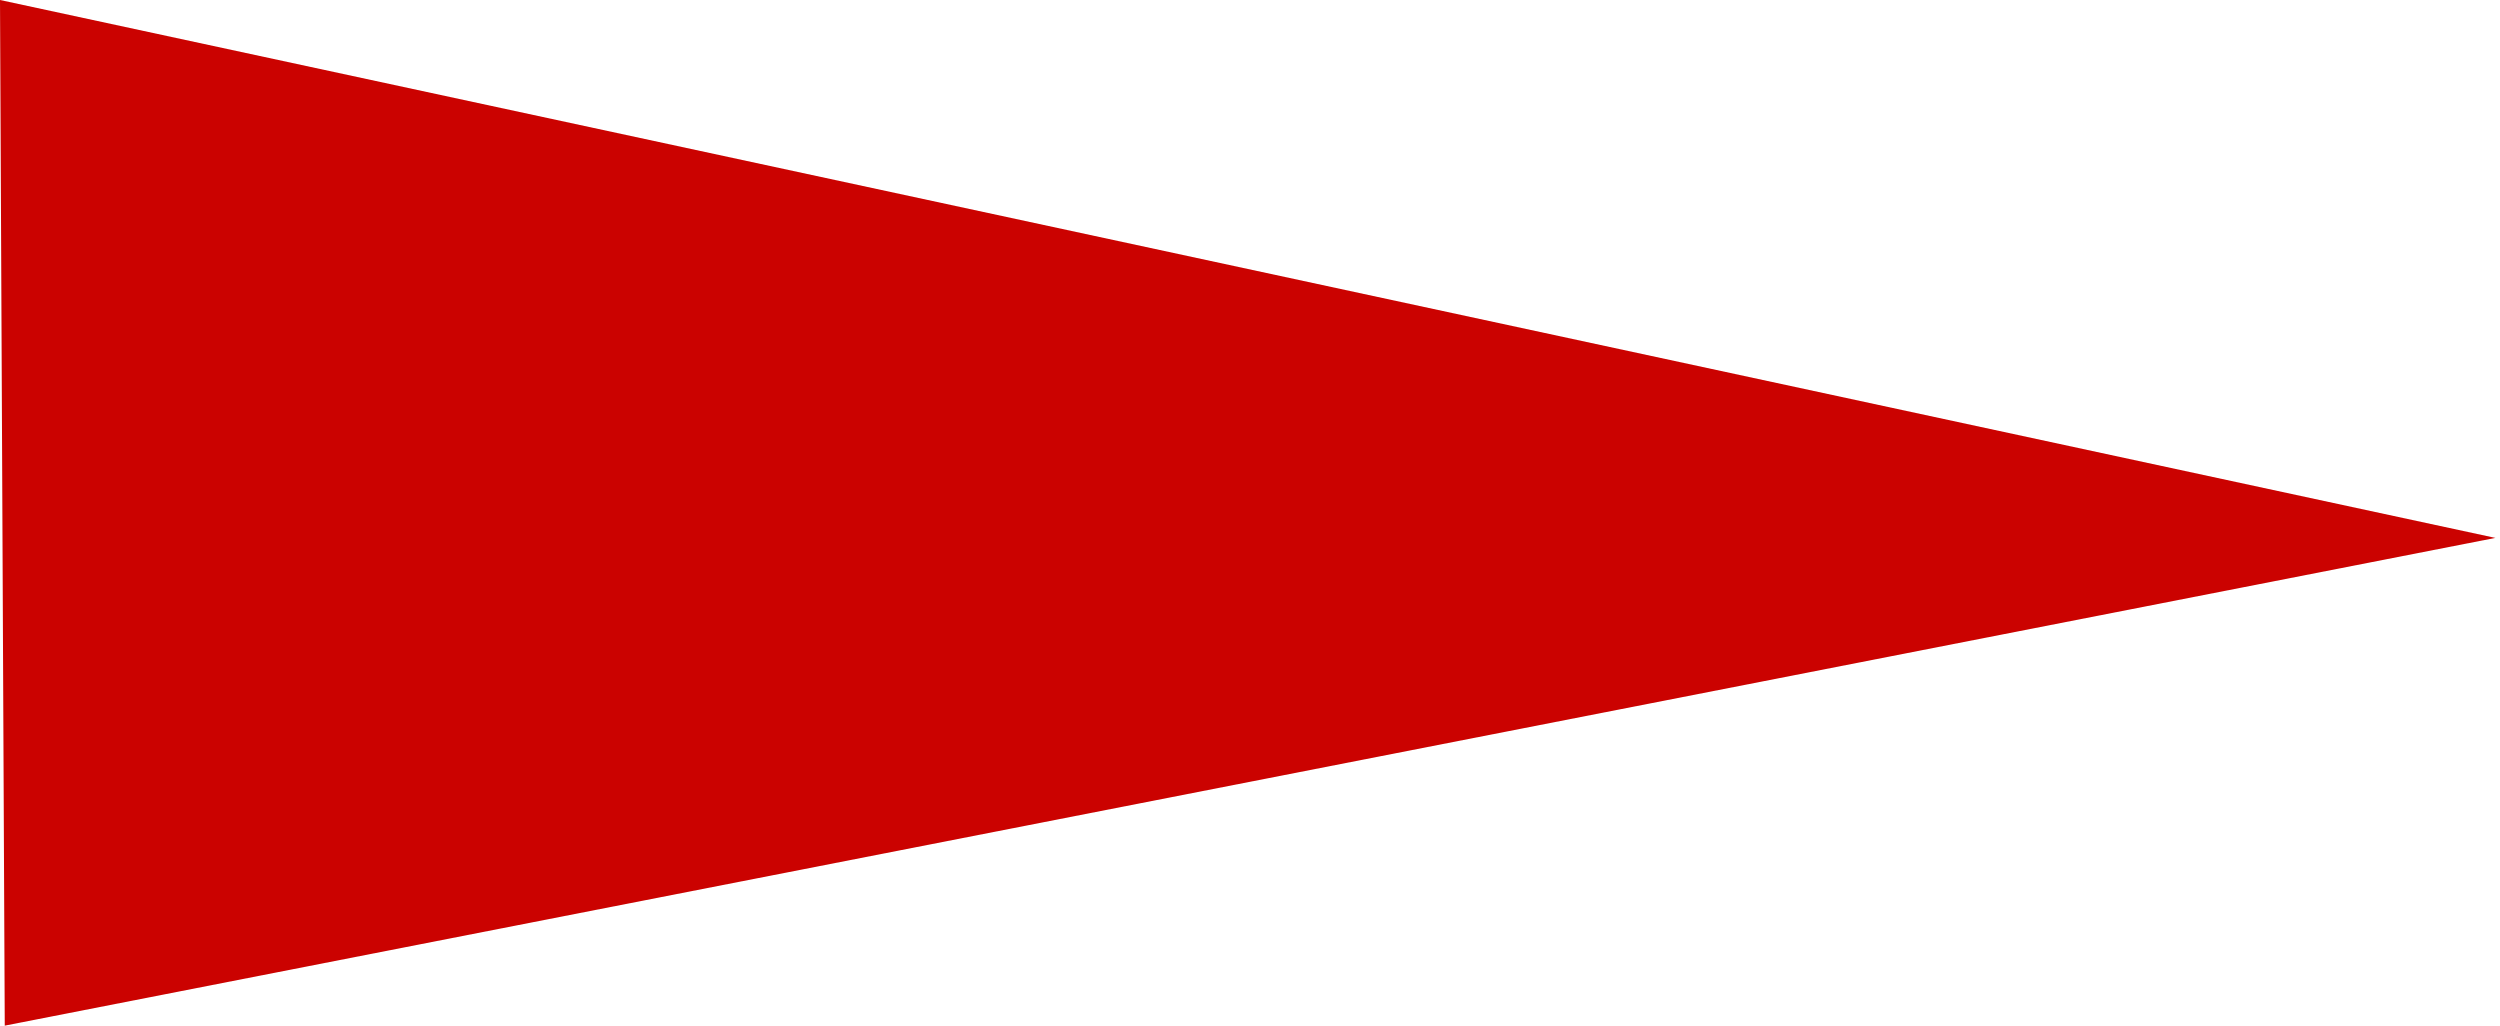 <?xml version="1.0" encoding="UTF-8"?> <svg xmlns="http://www.w3.org/2000/svg" width="273" height="112" viewBox="0 0 273 112" fill="none"> <path d="M-1.63245e-05 -0.001L0.519 112L272.497 58.739L-1.63245e-05 -0.001Z" fill="#CB0200"></path> </svg> 